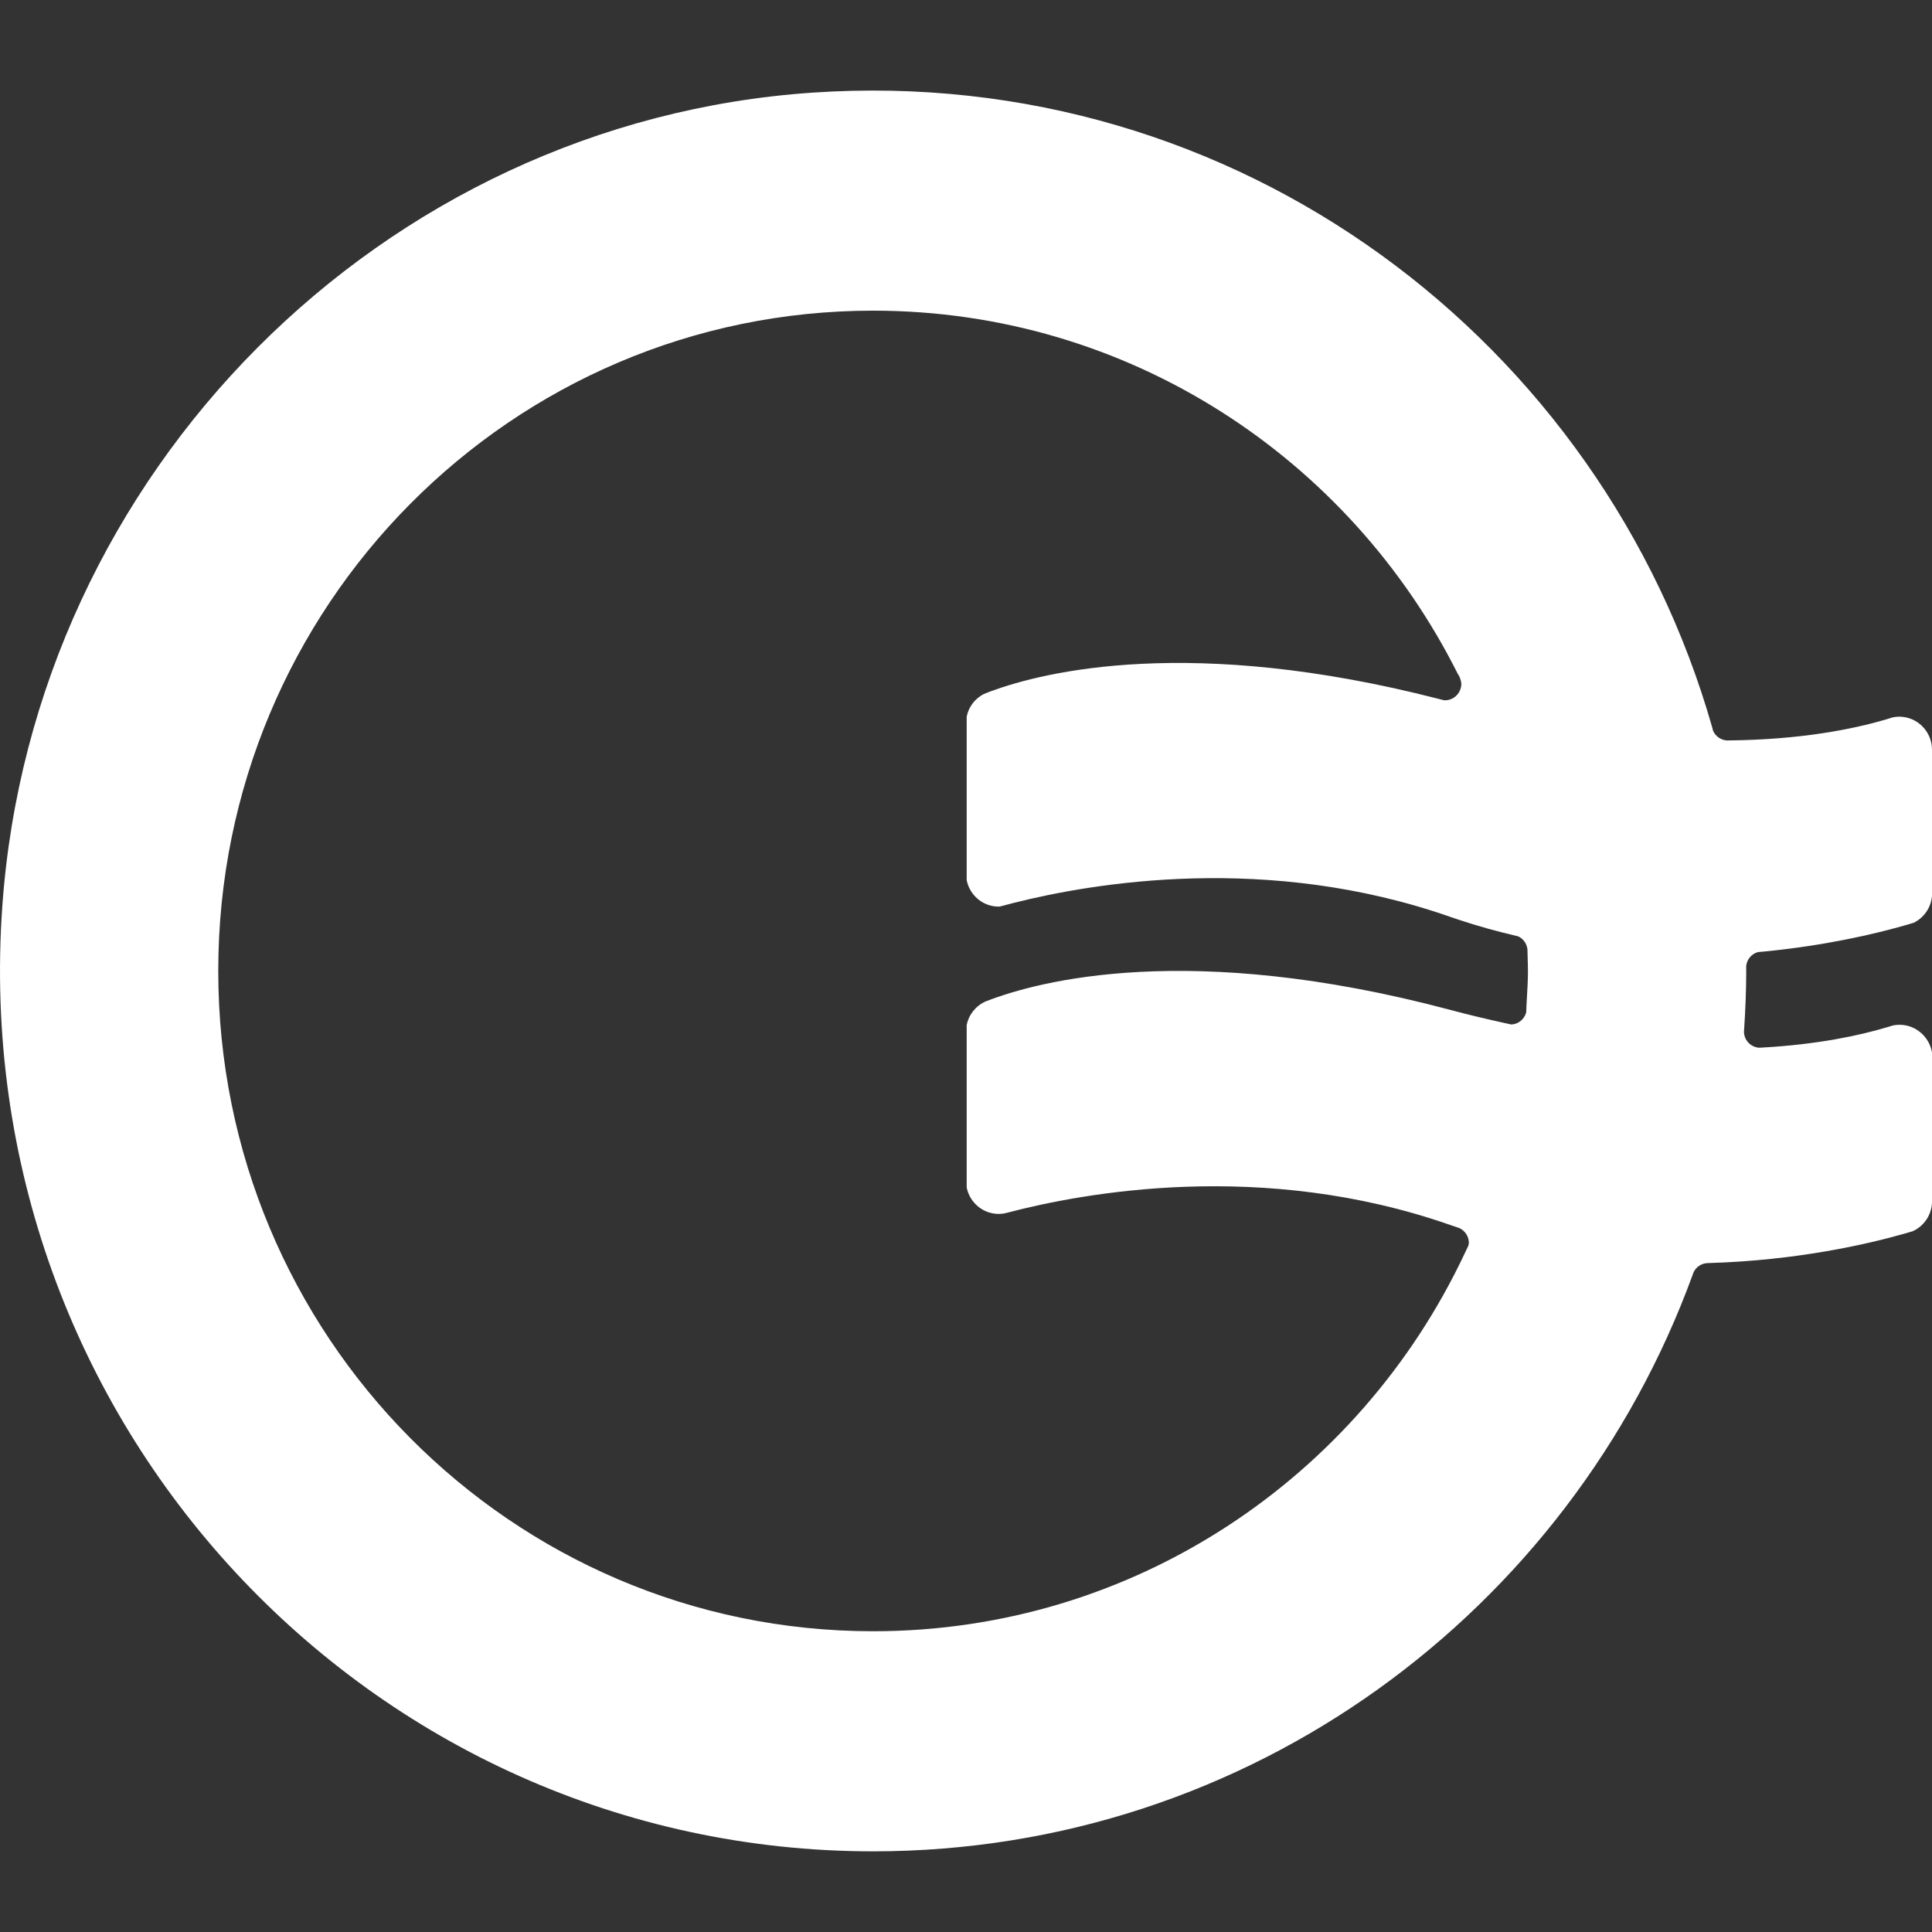 <svg width="64" height="64" viewBox="0 0 64 64" fill="none" xmlns="http://www.w3.org/2000/svg">
<rect x="0" y="0" width="64" height="64" fill="#333333" stroke="none"/>
<path fill-rule="evenodd" clip-rule="evenodd" d="M50.563 33.402C50.565 33.368 50.566 33.335 50.567 33.302C50.572 33.213 50.577 33.124 50.582 33.035C50.599 32.746 50.615 32.457 50.615 32.164C50.615 32.023 50.611 31.881 50.606 31.741C50.605 31.689 50.603 31.638 50.602 31.587C50.602 31.569 50.601 31.552 50.601 31.535C50.6 31.5 50.599 31.466 50.597 31.431C50.567 31.247 50.455 31.091 50.29 31.018C50.279 31.013 50.267 31.011 50.255 31.009C50.247 31.007 50.238 31.006 50.23 31.003C49.596 30.854 48.957 30.68 48.313 30.464L48.035 30.37C42.011 28.263 36.238 29.238 33.568 29.913C33.411 29.952 33.266 29.991 33.131 30.028C33.124 30.028 33.117 30.029 33.11 30.03C33.102 30.032 33.093 30.033 33.085 30.033C32.56 30.033 32.122 29.657 32.023 29.157V28.72V24.176V23.739C32.087 23.41 32.302 23.14 32.59 22.99C32.661 22.961 32.734 22.932 32.82 22.9C34.611 22.241 39.465 21.047 47.648 23.149C47.663 23.156 47.679 23.159 47.696 23.162C47.705 23.164 47.715 23.166 47.725 23.169C47.735 23.171 47.744 23.174 47.754 23.176C47.79 23.187 47.826 23.198 47.866 23.198C48.166 23.198 48.408 22.953 48.408 22.651C48.408 22.614 48.399 22.581 48.39 22.547C48.387 22.537 48.384 22.526 48.381 22.515C48.363 22.445 48.334 22.383 48.293 22.327C44.72 15.19 37.392 10.291 28.923 10.291C16.943 10.291 7.23 20.084 7.23 32.164C7.23 44.244 16.943 54.037 28.923 54.037C37.571 54.037 45.024 48.928 48.508 41.546L48.526 41.507C48.564 41.429 48.602 41.35 48.639 41.271C48.641 41.259 48.644 41.248 48.647 41.236C48.652 41.216 48.658 41.195 48.658 41.173C48.658 40.956 48.53 40.771 48.347 40.683C48.34 40.68 48.332 40.678 48.324 40.676L48.313 40.672L48.272 40.658L48.035 40.577C41.83 38.407 35.889 39.506 33.334 40.181C33.325 40.183 33.316 40.185 33.307 40.187C33.307 40.187 33.3 40.19 33.295 40.191C33.228 40.205 33.157 40.213 33.085 40.213C32.56 40.213 32.122 39.836 32.023 39.337V38.9V34.393V33.955C32.093 33.604 32.331 33.315 32.649 33.174C32.657 33.17 32.665 33.167 32.673 33.164C32.679 33.162 32.686 33.16 32.692 33.158C34.388 32.502 39.392 31.15 48.035 33.452C48.647 33.616 49.233 33.754 49.809 33.882C49.893 33.901 49.978 33.92 50.062 33.937C50.303 33.929 50.496 33.761 50.558 33.535C50.56 33.491 50.562 33.447 50.563 33.402ZM62.7 23.763C62.77 23.749 62.842 23.741 62.914 23.741C63.507 23.741 63.987 24.219 64 24.812V24.864V29.484V29.681C63.965 30.073 63.729 30.404 63.393 30.568C63.292 30.599 63.181 30.632 63.056 30.667C62.101 30.938 60.474 31.323 58.434 31.521L58.233 31.539C58.019 31.6 57.863 31.783 57.844 32.012C57.844 32.027 57.844 32.043 57.845 32.058C57.845 32.073 57.845 32.089 57.845 32.104C57.845 32.114 57.845 32.125 57.846 32.135C57.846 32.144 57.846 32.154 57.846 32.164C57.846 32.828 57.817 33.484 57.774 34.137C57.774 34.143 57.774 34.149 57.773 34.155C57.773 34.165 57.772 34.175 57.771 34.185C57.78 34.464 57.994 34.684 58.267 34.707L58.275 34.707C58.309 34.706 58.343 34.704 58.377 34.702C60.213 34.599 61.587 34.305 62.516 34.027C62.582 34.007 62.651 33.987 62.712 33.968C62.78 33.955 62.849 33.947 62.922 33.947C63.463 33.947 63.91 34.343 64 34.863V35.244V39.718V39.852C63.975 40.268 63.723 40.621 63.365 40.784L63.334 40.794C63.257 40.816 63.176 40.84 63.087 40.866C61.873 41.213 59.529 41.754 56.615 41.84C56.602 41.84 56.59 41.841 56.577 41.842C56.565 41.842 56.553 41.843 56.541 41.843C56.35 41.859 56.192 41.971 56.108 42.132C56.093 42.162 56.083 42.193 56.073 42.226L56.071 42.23C52.006 53.376 41.388 61.328 28.923 61.328C12.249 61.328 -1.13 47.1 0.076 30.028C1.092 15.643 12.654 4.035 26.925 3.068C40.992 2.115 53.084 11.313 56.724 24.113C56.732 24.152 56.739 24.19 56.756 24.225C56.838 24.395 57.003 24.512 57.2 24.529C57.23 24.528 57.259 24.528 57.288 24.527C59.653 24.502 61.382 24.156 62.488 23.829C62.563 23.806 62.632 23.784 62.7 23.763Z" fill="white"/>
</svg>
